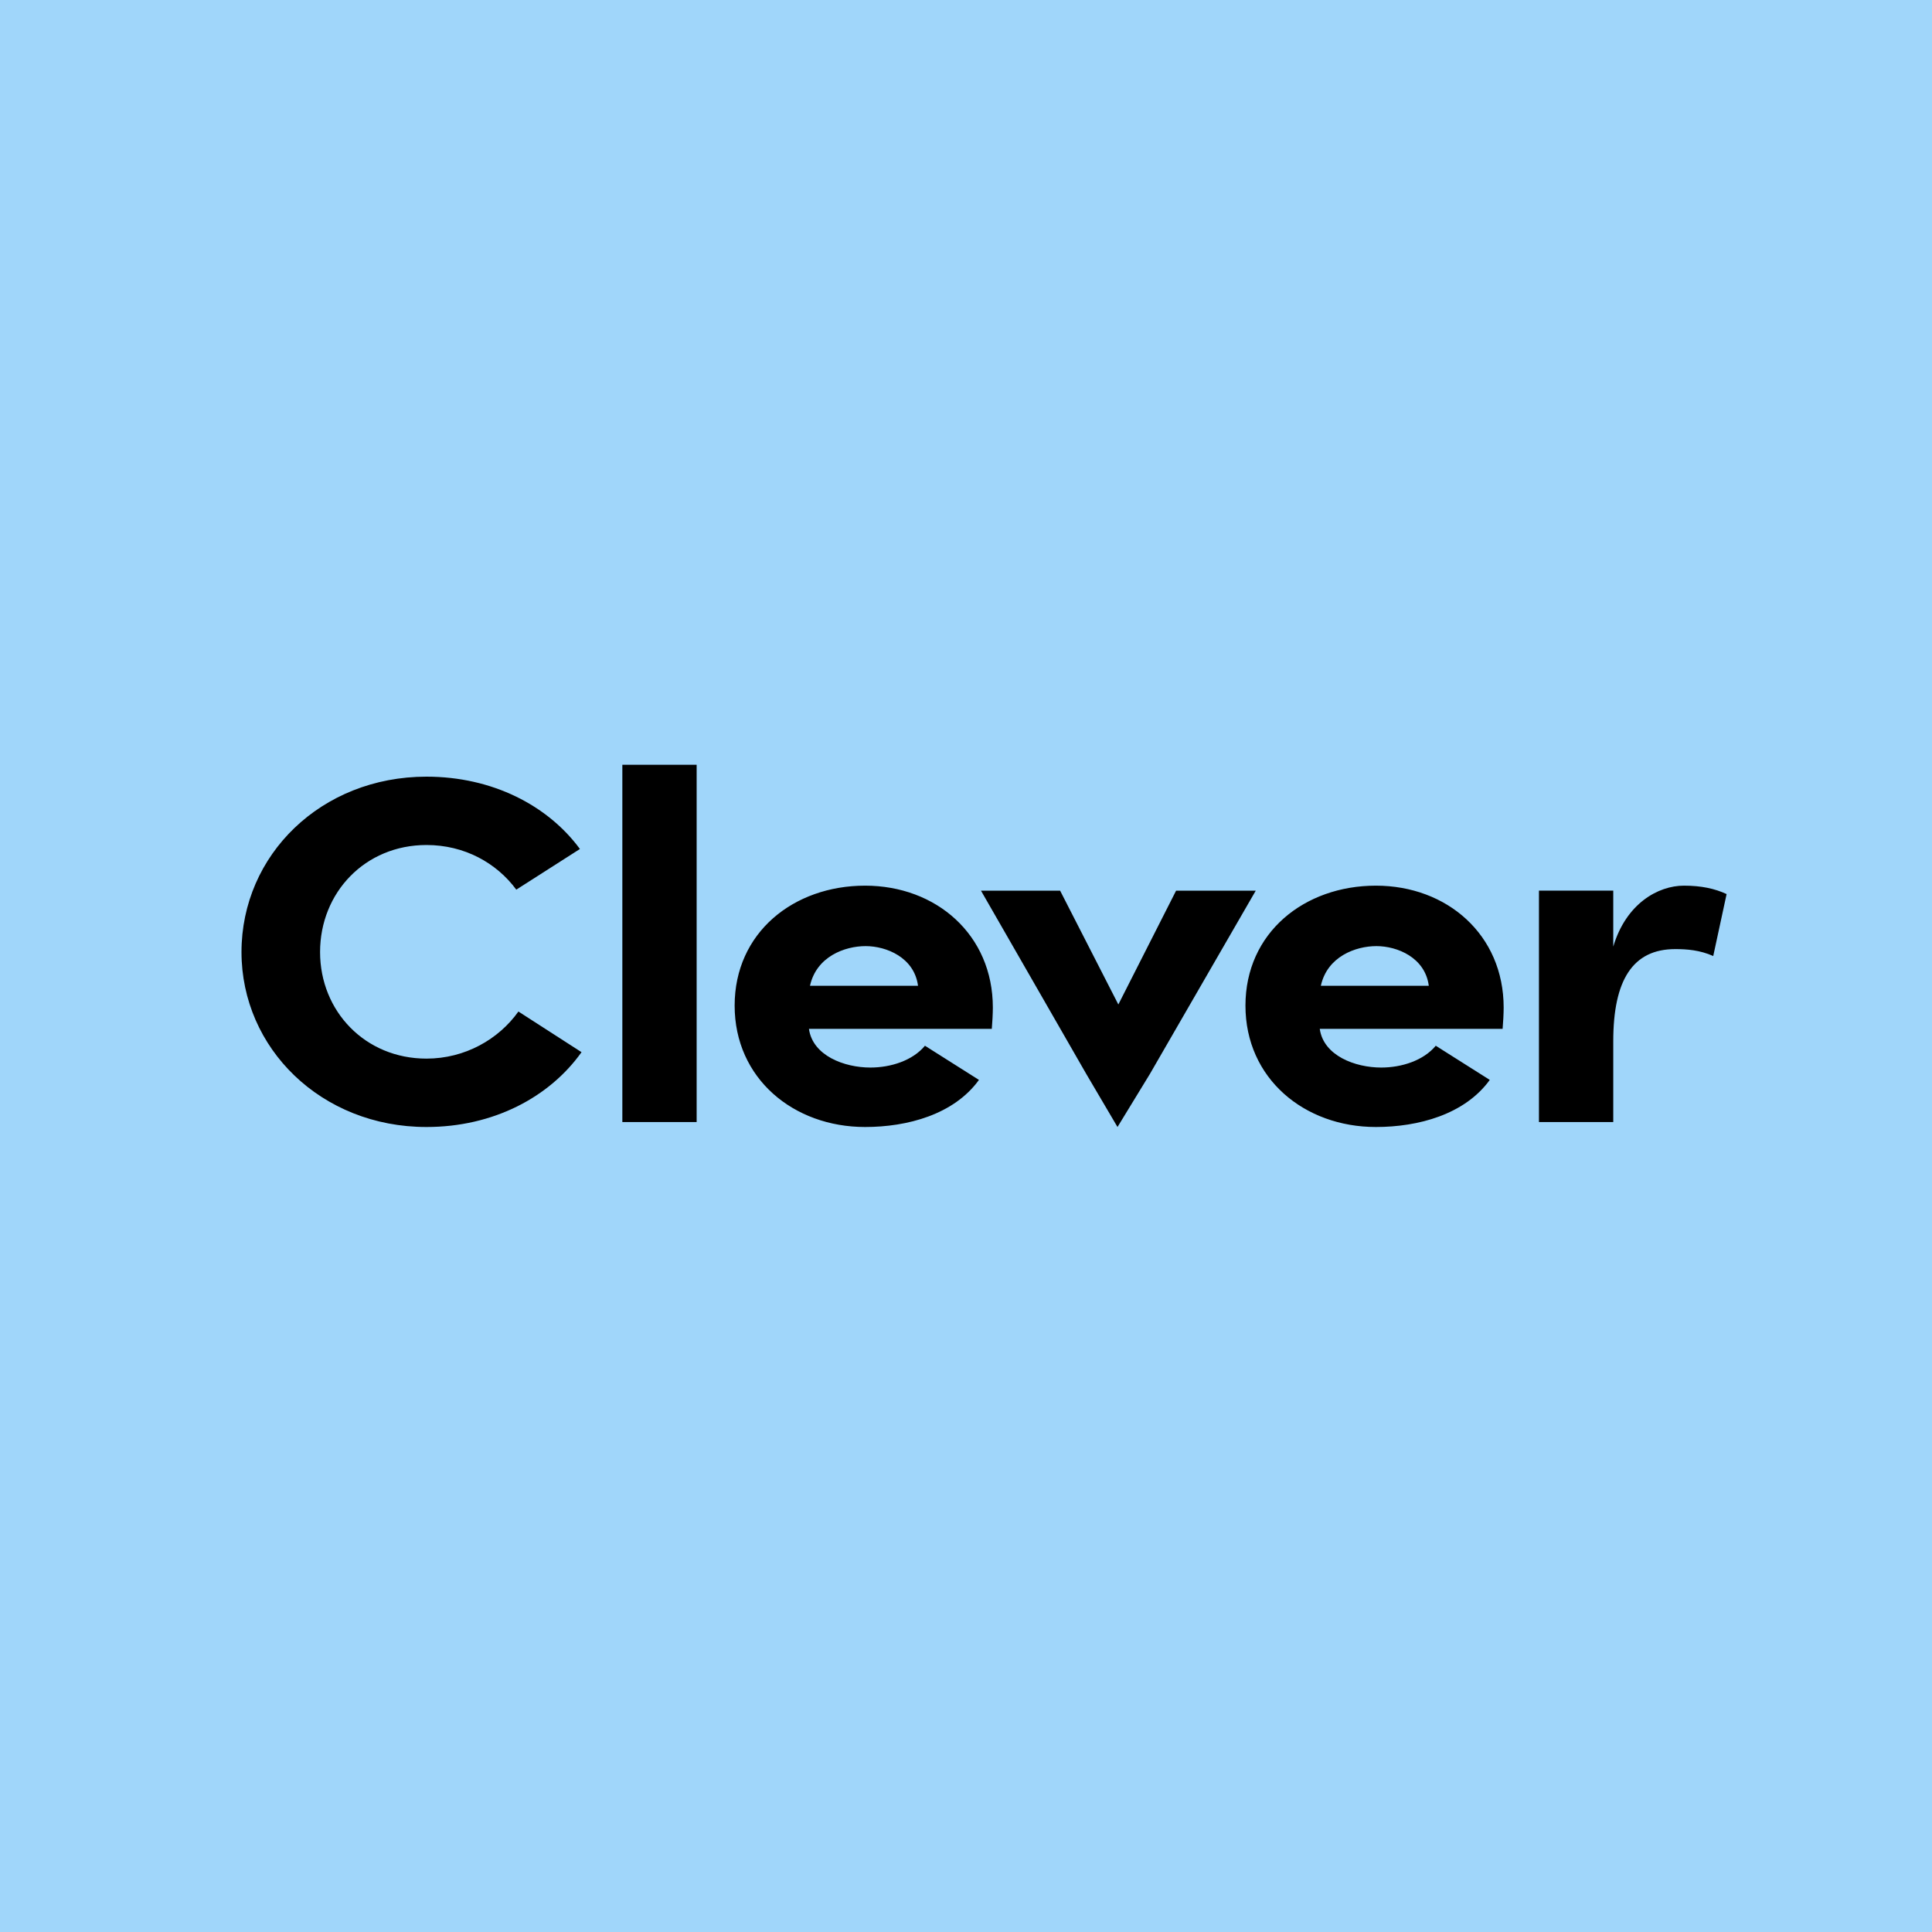 <svg width="48" height="48" viewBox="0 0 48 48" fill="none" xmlns="http://www.w3.org/2000/svg">
<rect width="48" height="48" fill="#A0D6FA"/>
<g clip-path="url(#clip0_1_16)">
<path fill-rule="evenodd" clip-rule="evenodd" d="M12.88 25.131C12.389 25.821 11.552 26.301 10.596 26.301C9.068 26.301 7.952 25.119 7.952 23.654C7.952 22.177 9.068 20.994 10.596 20.994C11.539 20.994 12.336 21.438 12.827 22.103L14.408 21.093C13.611 20.01 12.23 19.296 10.596 19.296C7.979 19.296 6 21.241 6 23.654C6 26.043 7.979 28 10.596 28C12.256 28 13.651 27.261 14.448 26.141L12.88 25.131ZM15.462 19V27.877H17.308V19H15.462ZM22.98 25.981L24.322 26.83C23.698 27.692 22.542 28 21.493 28C19.713 28 18.252 26.794 18.252 24.984C18.252 23.174 19.712 22.004 21.493 22.004C23.259 22.004 24.667 23.223 24.667 25.033C24.667 25.181 24.654 25.414 24.641 25.562H20.098C20.191 26.227 20.974 26.523 21.625 26.523C22.13 26.523 22.675 26.35 22.98 25.981ZM20.124 24.491H22.808C22.715 23.789 22.024 23.506 21.506 23.506C20.988 23.506 20.284 23.765 20.124 24.491ZM26.988 26.682L27.764 28L28.569 26.682L31.199 22.128H29.22L27.785 24.956L26.338 22.128H24.372L26.988 26.682ZM35.671 25.981L37.013 26.83C36.389 27.692 35.233 28 34.184 28C32.404 28 30.943 26.794 30.943 24.984C30.943 23.174 32.403 22.004 34.184 22.004C35.95 22.004 37.358 23.223 37.358 25.033C37.358 25.181 37.345 25.414 37.332 25.562H32.789C32.882 26.227 33.665 26.523 34.317 26.523C34.821 26.523 35.366 26.35 35.671 25.981ZM32.816 24.491H35.498C35.406 23.789 34.715 23.506 34.197 23.506C33.679 23.506 32.975 23.765 32.816 24.491ZM40.081 25.87C40.081 24.356 40.56 23.58 41.622 23.58C41.914 23.58 42.233 23.605 42.565 23.752L42.897 22.213C42.605 22.078 42.273 22.004 41.835 22.004C41.197 22.004 40.4 22.447 40.081 23.518V22.127H38.235V27.877H40.081V25.87Z" fill="black"/>
</g>
<defs>
<clipPath id="clip0_1_16">
<rect width="37" height="9" fill="white" transform="translate(6 19)"/>
</clipPath>
</defs>
</svg>
